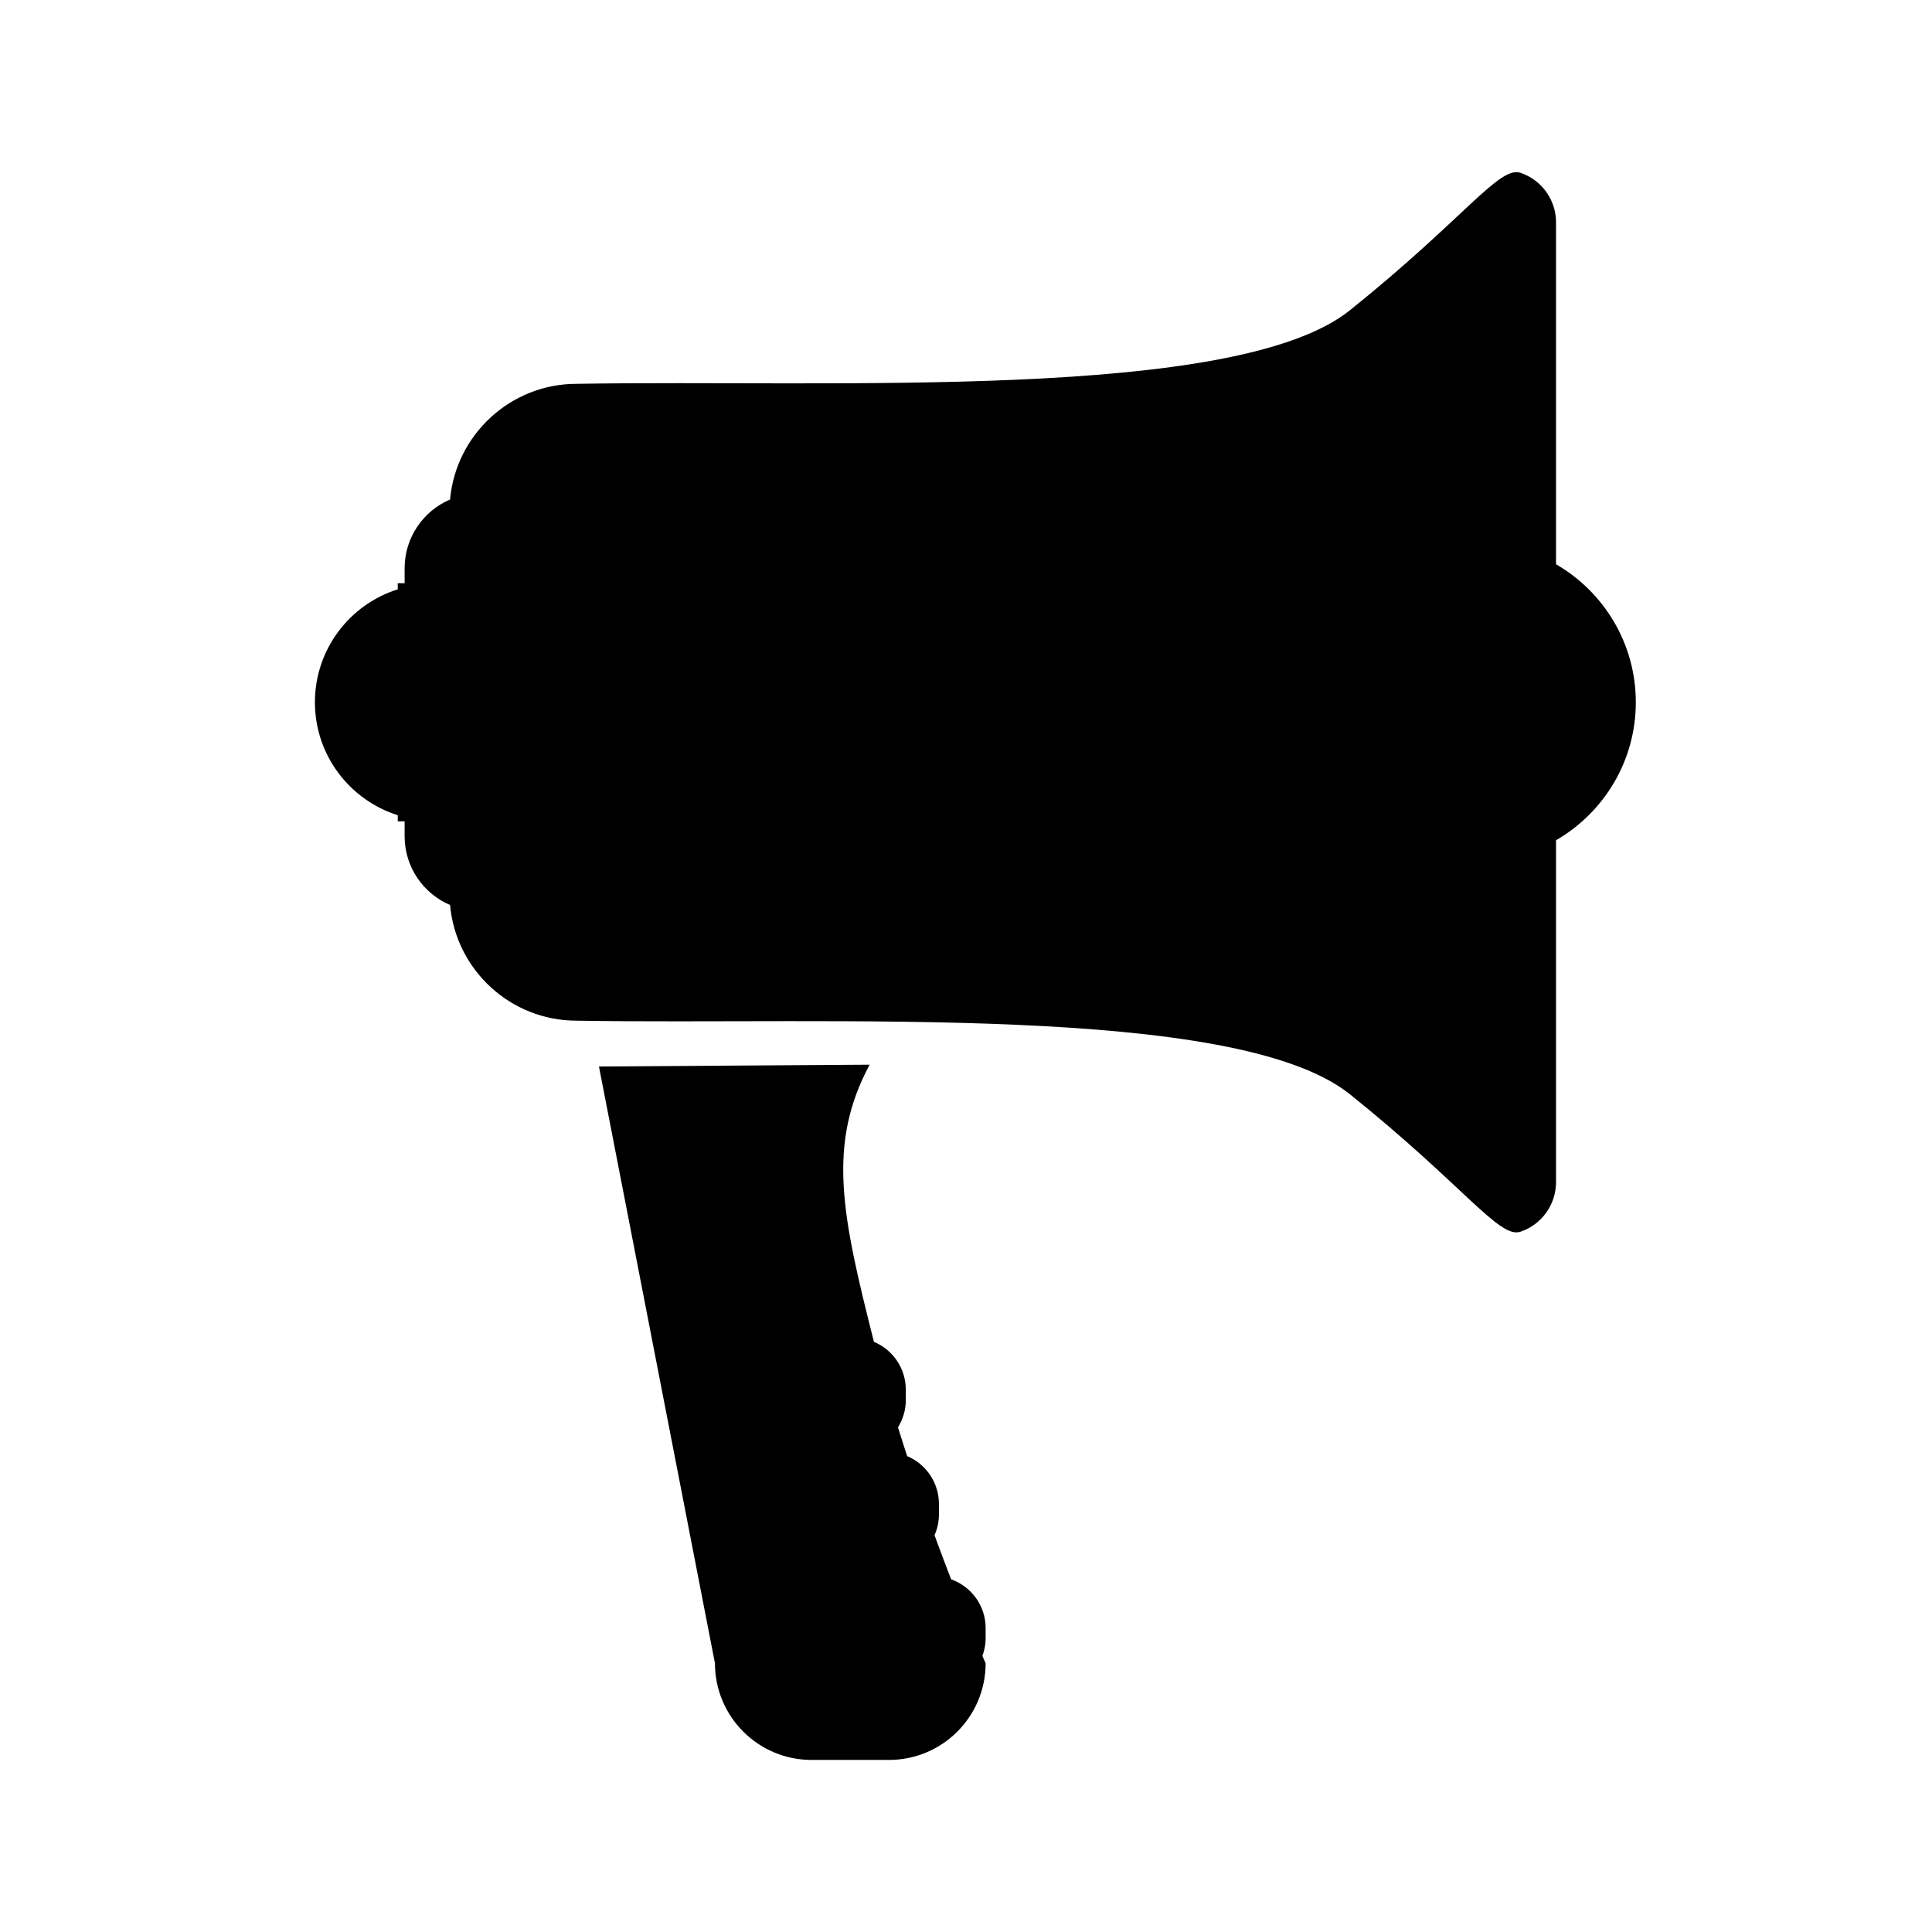 ﻿<?xml version="1.0" encoding="utf-8"?>
<!-- Generator: Adobe Illustrator 16.0.0, SVG Export Plug-In . SVG Version: 6.00 Build 0)  -->
<!DOCTYPE svg PUBLIC "-//W3C//DTD SVG 1.1//EN" "http://www.w3.org/Graphics/SVG/1.1/DTD/svg11.dtd">
<svg class='svgColor' version="1.1" id="Layer_9" xmlns="http://www.w3.org/2000/svg" xmlns:xlink="http://www.w3.org/1999/xlink" x="0px" y="0px" viewBox="0 0 100 100" enable-background="new 0 0 100 100" xml:space="preserve">
<path d="M51.016,84.267v0.542c0,0.318-0.064,0.618-0.167,0.901c0.104,0.239,0.167,0.381,0.167,0.381c0,2.764-2.24,5.003-5.004,5.003  H42.01c-2.764,0-5.004-2.239-5.004-5.003l-6.004-30.889l14.01-0.094c-2.231,4.162-1.42,7.85,0.223,14.346  c0.969,0.404,1.649,1.361,1.649,2.477v0.543c0,0.517-0.152,0.993-0.405,1.402c0.157,0.506,0.315,1.003,0.475,1.492  c0.966,0.407,1.645,1.362,1.645,2.477v0.543c0,0.382-0.083,0.746-0.228,1.075c0.299,0.82,0.589,1.585,0.859,2.282  C50.269,82.116,51.016,83.101,51.016,84.267z M84.669,36.349c0-3.055-1.663-5.715-4.129-7.143V11.509  c0-1.162-0.741-2.194-1.841-2.566c-1.102-0.373-2.917,2.374-8.826,7.114c-5.909,4.739-26.824,3.584-40.028,3.81  c-3.428,0-6.249,2.637-6.55,5.987c-1.382,0.591-2.352,1.961-2.352,3.56v0.773h-0.355v0.316c-2.484,0.781-4.288,3.103-4.288,5.846  c0,2.742,1.804,5.063,4.288,5.846v0.316h0.355v0.773c0,1.599,0.97,2.969,2.352,3.559c0.301,3.352,3.122,5.987,6.55,5.987  c13.204,0.226,34.119-0.93,40.028,3.811c5.909,4.739,7.725,7.487,8.826,7.113c1.1-0.371,1.841-1.404,1.841-2.565V43.491  C83.006,42.063,84.669,39.402,84.669,36.349z" />
</svg>